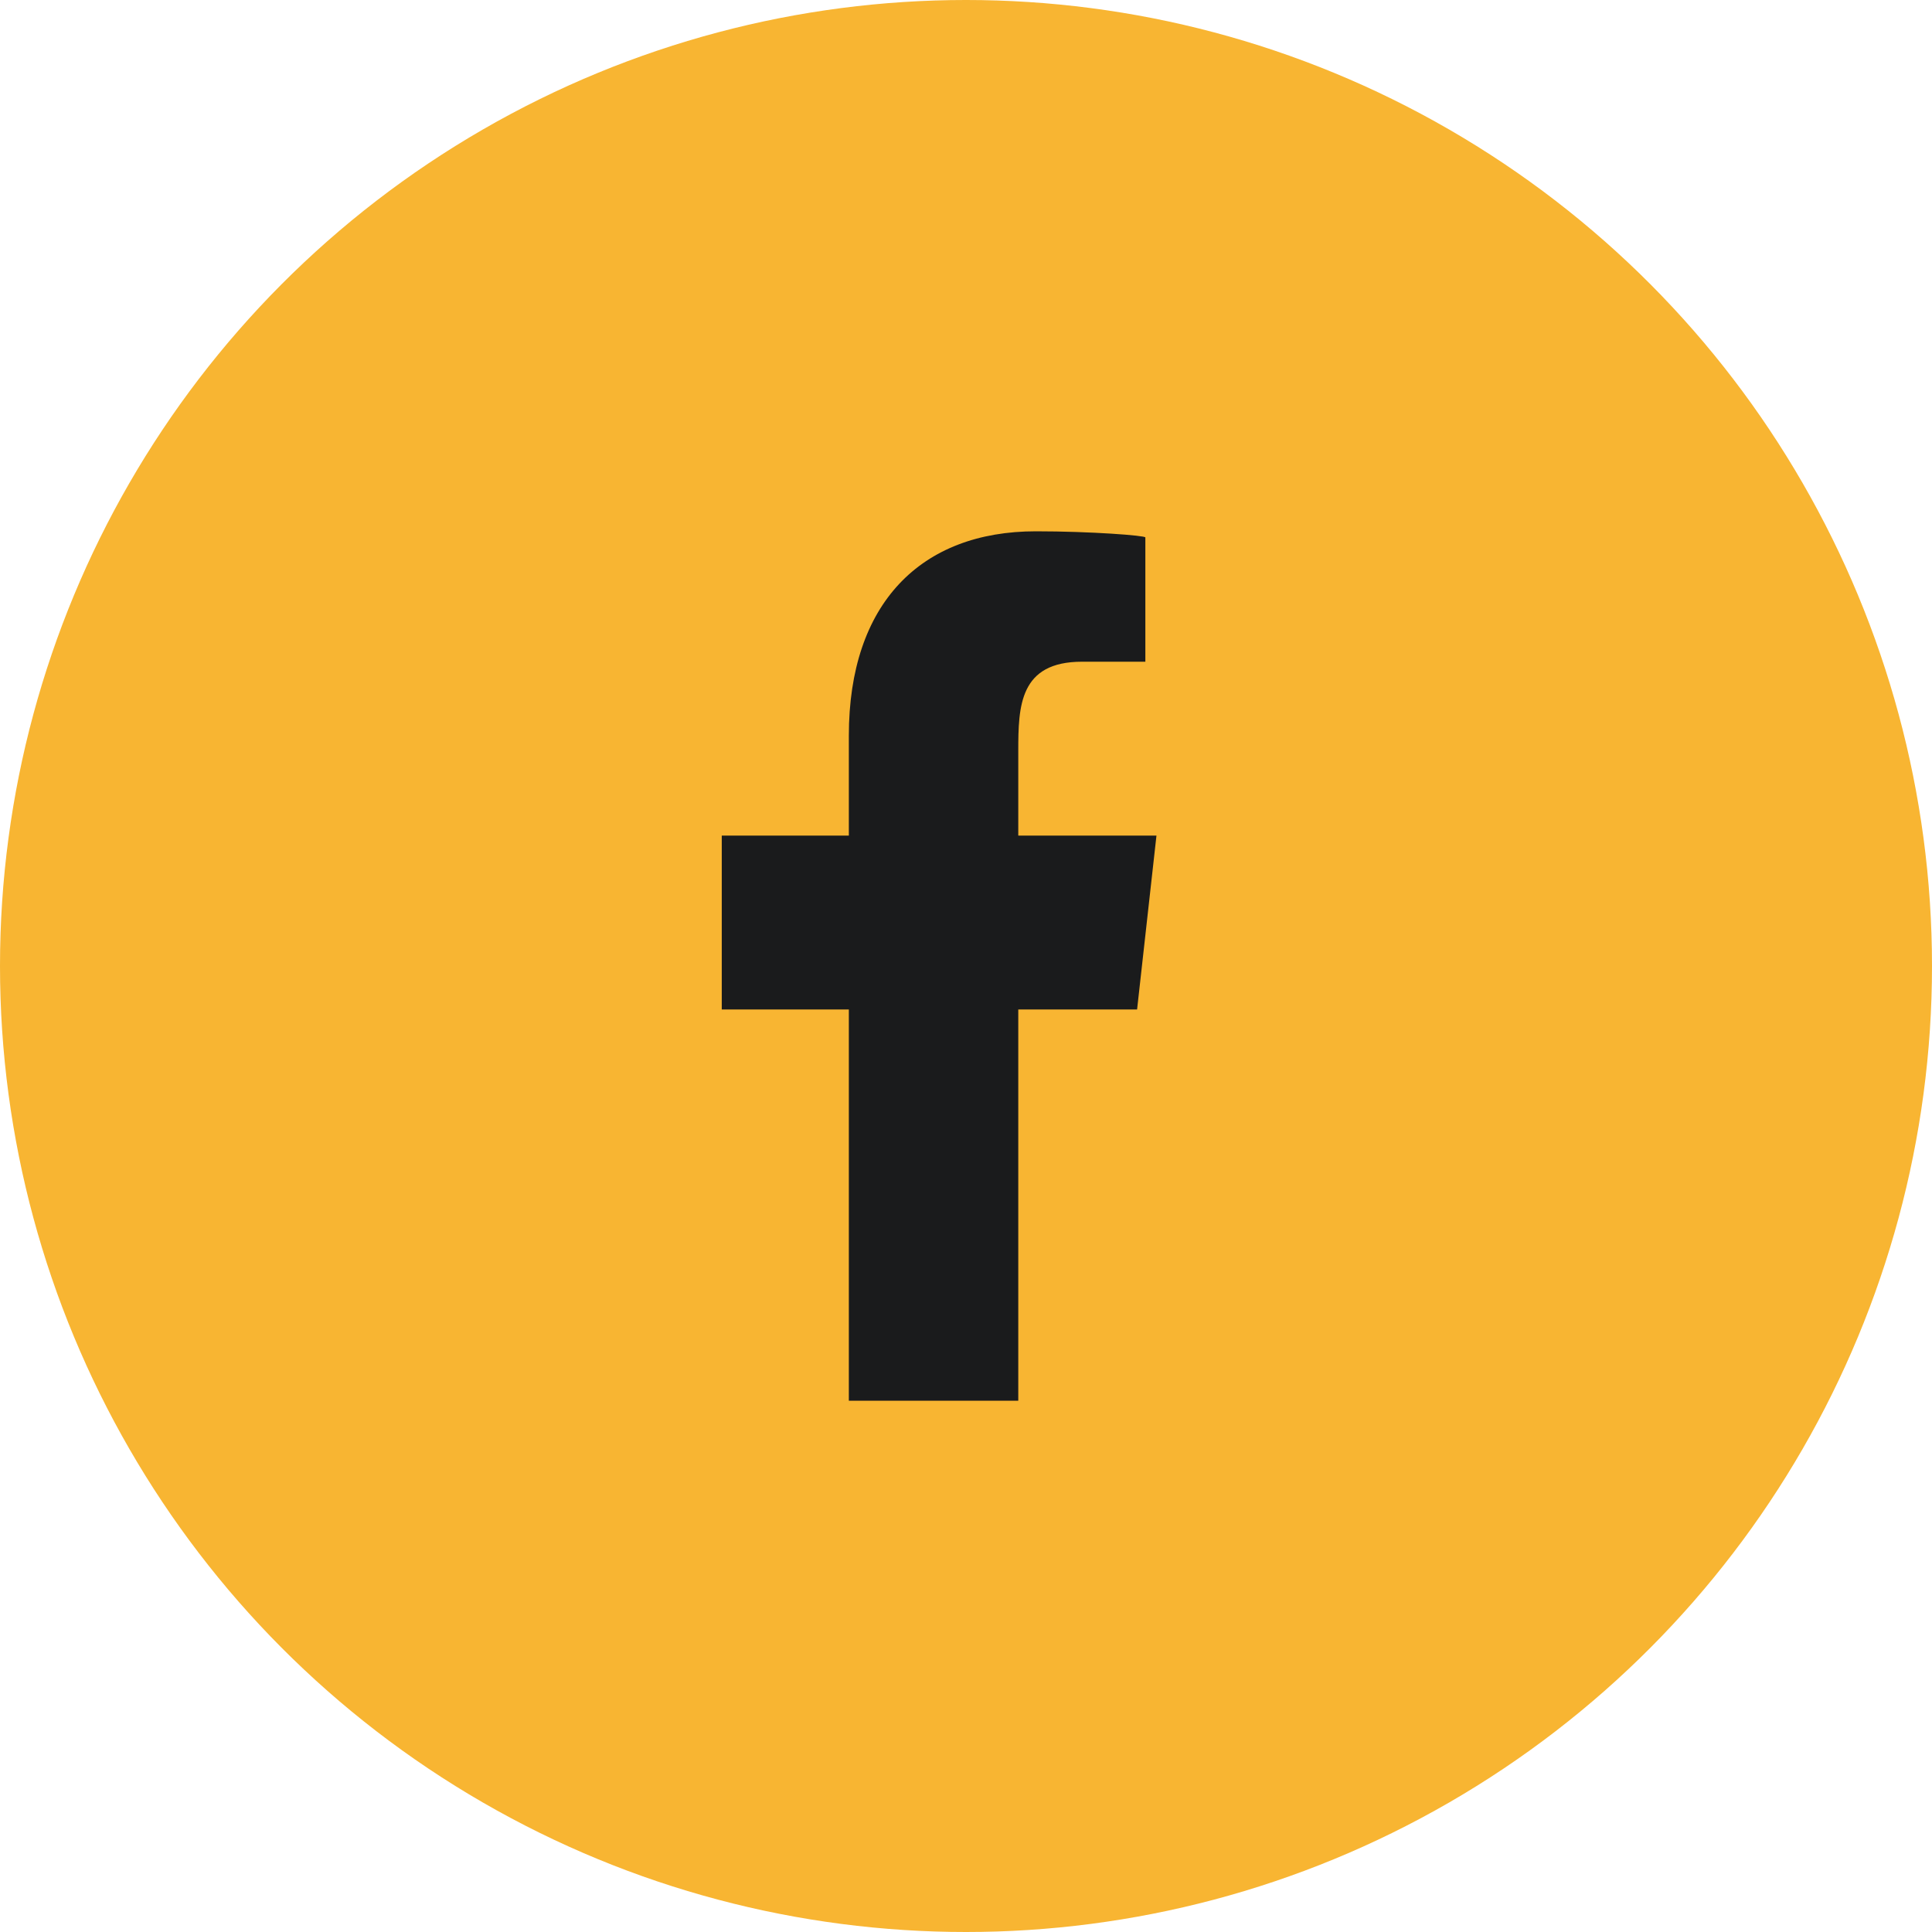 <svg width="36" height="36" viewBox="0 0 36 36" fill="none" xmlns="http://www.w3.org/2000/svg">
<circle cx="18" cy="18" r="18" fill="#F8B532"/>
<path fill-rule="evenodd" clip-rule="evenodd" d="M18.974 26.1V18.81H21.188L21.549 15.57H18.974V13.992C18.974 13.158 18.996 12.33 20.162 12.33H21.342V10.014C21.342 9.979 20.328 9.9 19.302 9.9C17.159 9.9 15.817 11.243 15.817 13.707V15.57H13.449V18.81H15.817V26.1H18.974Z" fill="#1A1B1C"/>
</svg>
